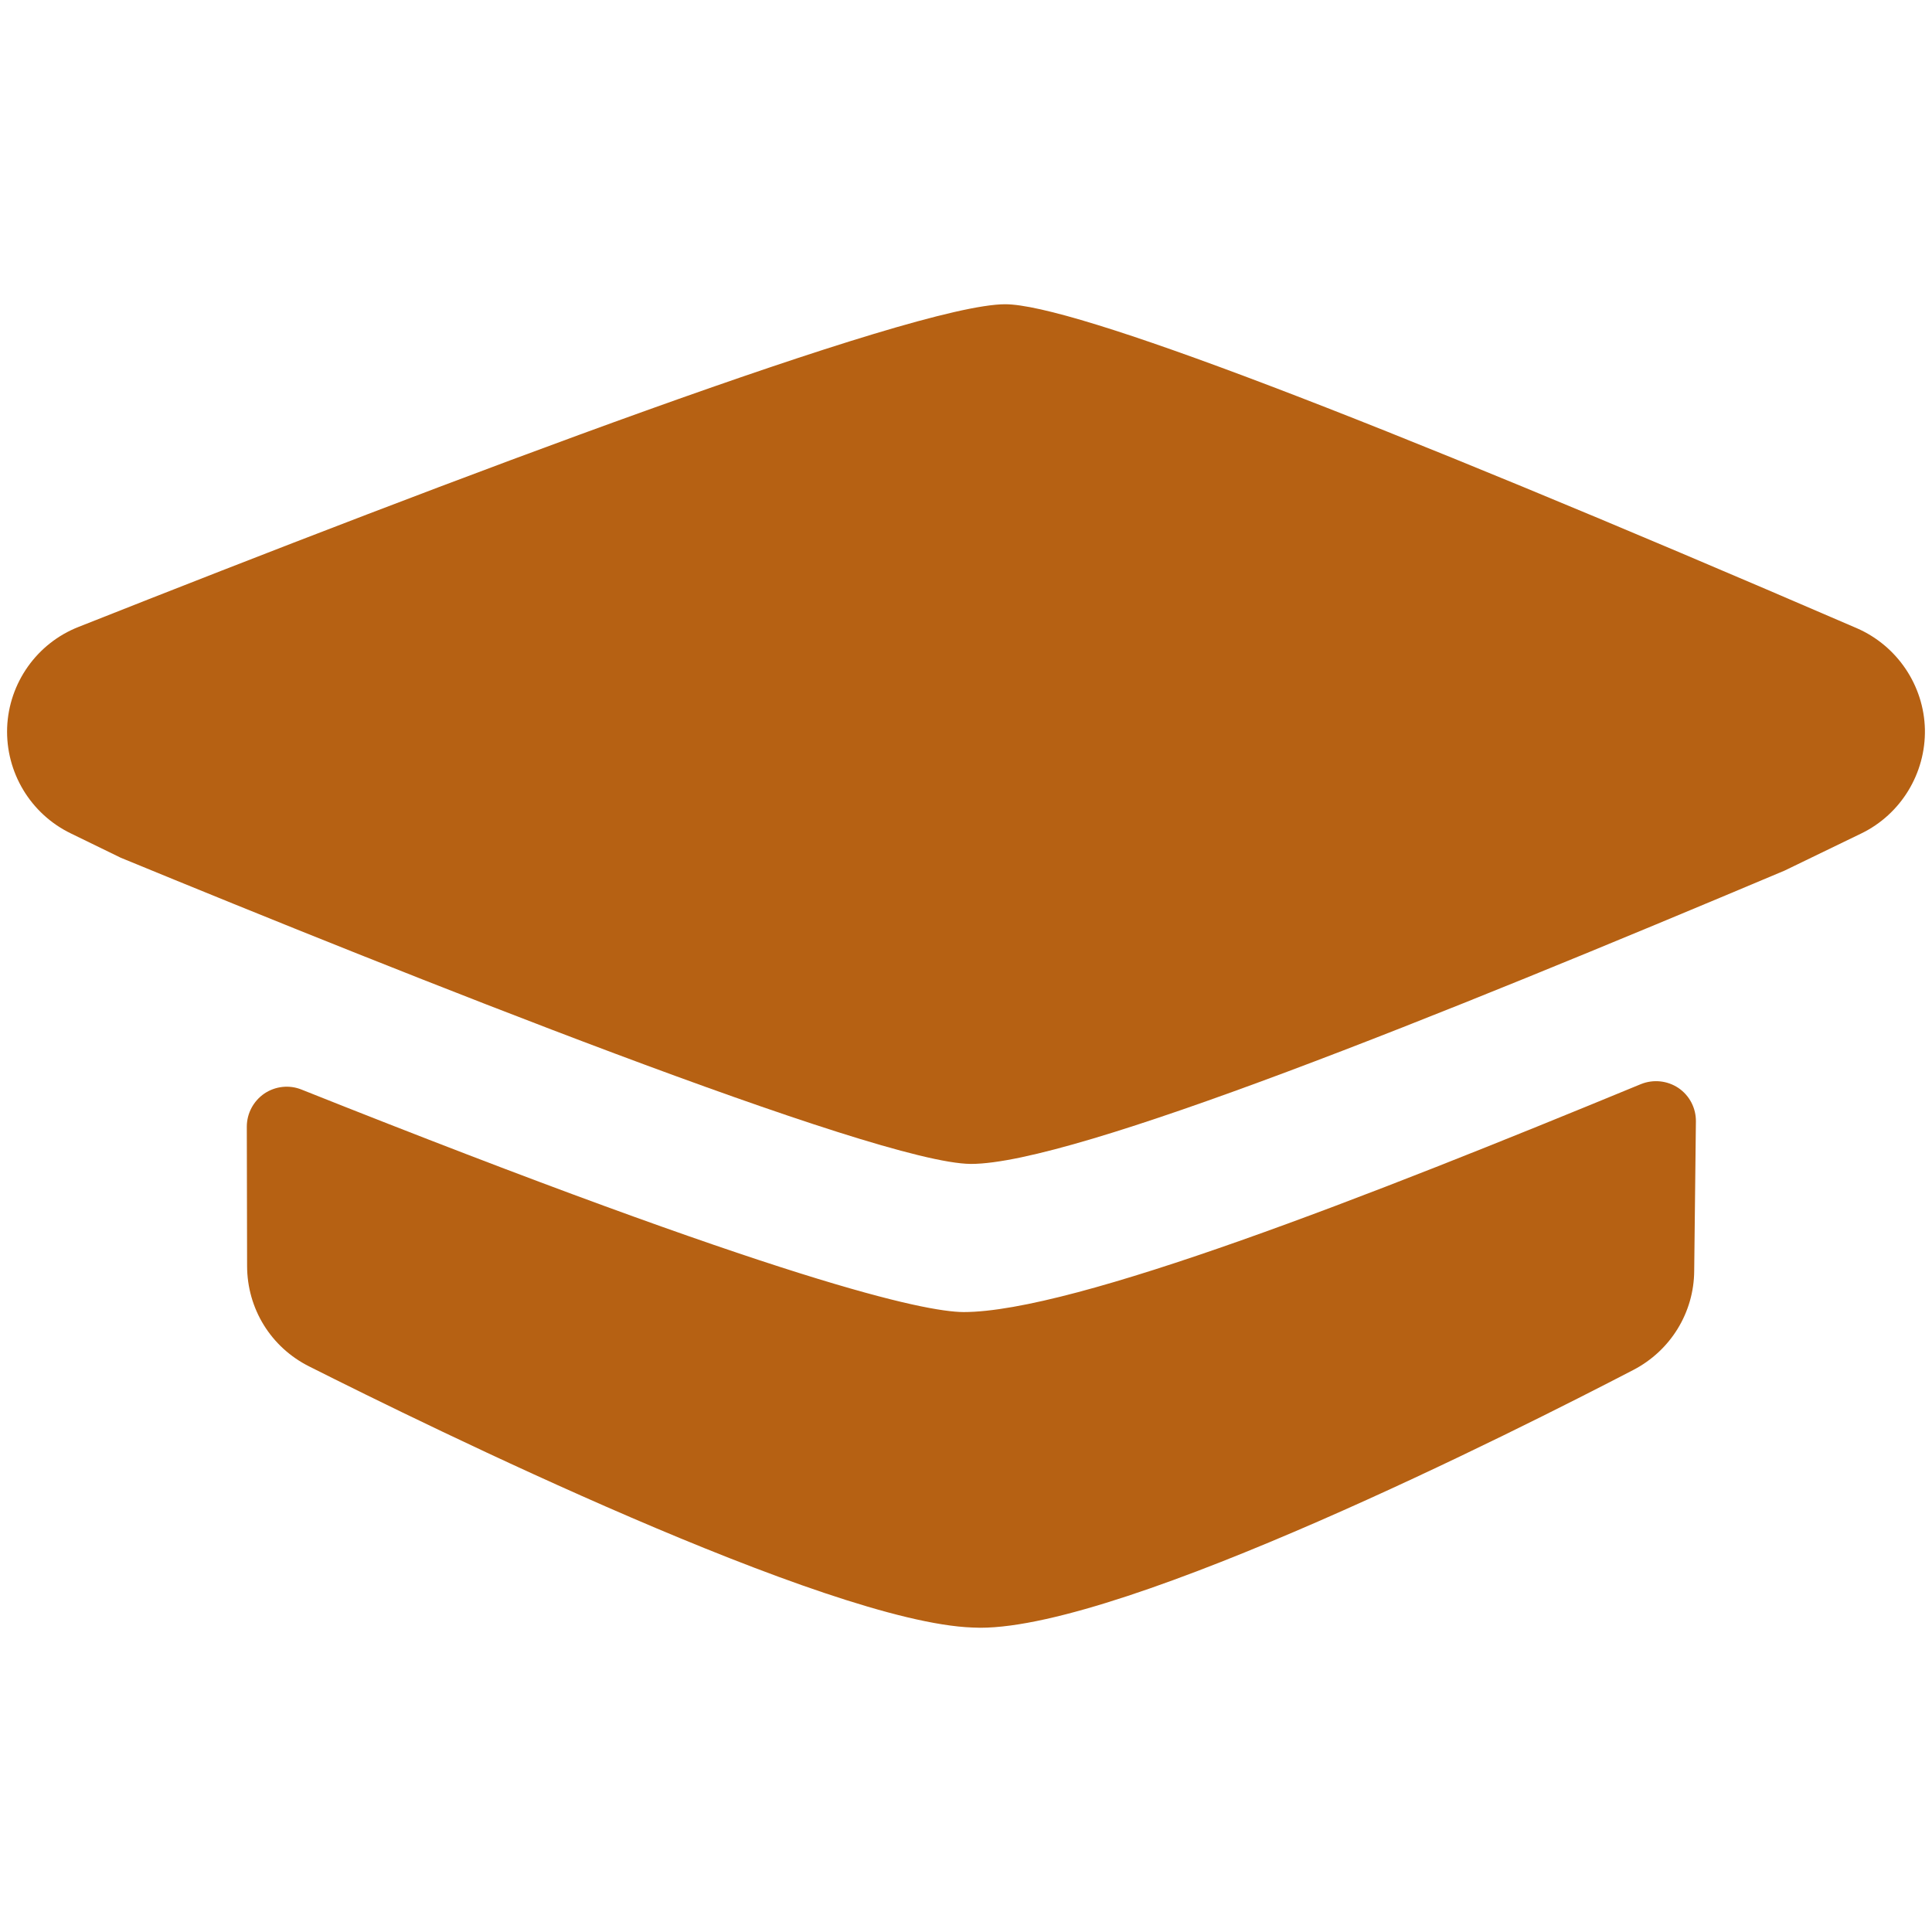 <?xml version="1.0" encoding="utf-8"?>
<!-- Generator: Adobe Illustrator 16.0.0, SVG Export Plug-In . SVG Version: 6.00 Build 0)  -->
<!DOCTYPE svg PUBLIC "-//W3C//DTD SVG 1.1//EN" "http://www.w3.org/Graphics/SVG/1.1/DTD/svg11.dtd">
<svg version="1.1" id="Layer_1" xmlns="http://www.w3.org/2000/svg" xmlns:xlink="http://www.w3.org/1999/xlink" x="0px" y="0px"
	 width="500px" height="500px" viewBox="0 0 500 500" enable-background="new 0 0 500 500" xml:space="preserve">
<g>
	<g>
		<path fill="#B66113" d="M434.372,281.565c-2.87-1.915-6.517-2.302-9.756-0.976c-70.639,29.152-146.689,58.971-175.254,58.971
			c-10.197-0.074-46.05-7.639-171.354-57.591c-3.166-1.27-6.773-0.864-9.607,1.05c-2.834,1.951-4.527,5.153-4.527,8.577
			l0.074,35.982c0,11.097,6.147,21.071,16.049,26.043c30.811,15.517,134.175,66.241,171.685,67.582l2.023,0.057
			c37.842,0,138.961-51.112,169.035-66.737c9.606-5.006,15.644-14.815,15.718-25.602l0.441-38.688
			C438.937,286.756,437.243,283.517,434.372,281.565z"/>
		<path fill="#B66113" d="M480.531,162.574C351.806,107.01,277.633,78.775,260.147,78.739c-23.89,0-143.635,45.405-239.857,83.522
			c-10.749,4.233-18,14.486-18.442,26.044c-0.405,11.558,6.037,22.325,16.491,27.386l12.921,6.295
			c71.707,29.504,195.684,79.106,219.979,79.235h0.074c26.65,0,121.143-38.245,210.52-75.903l19.878-9.626
			c10.233-4.969,16.675-15.533,16.453-26.945C497.907,177.391,490.986,167.121,480.531,162.574z"/>
	</g>
</g>
</svg>
